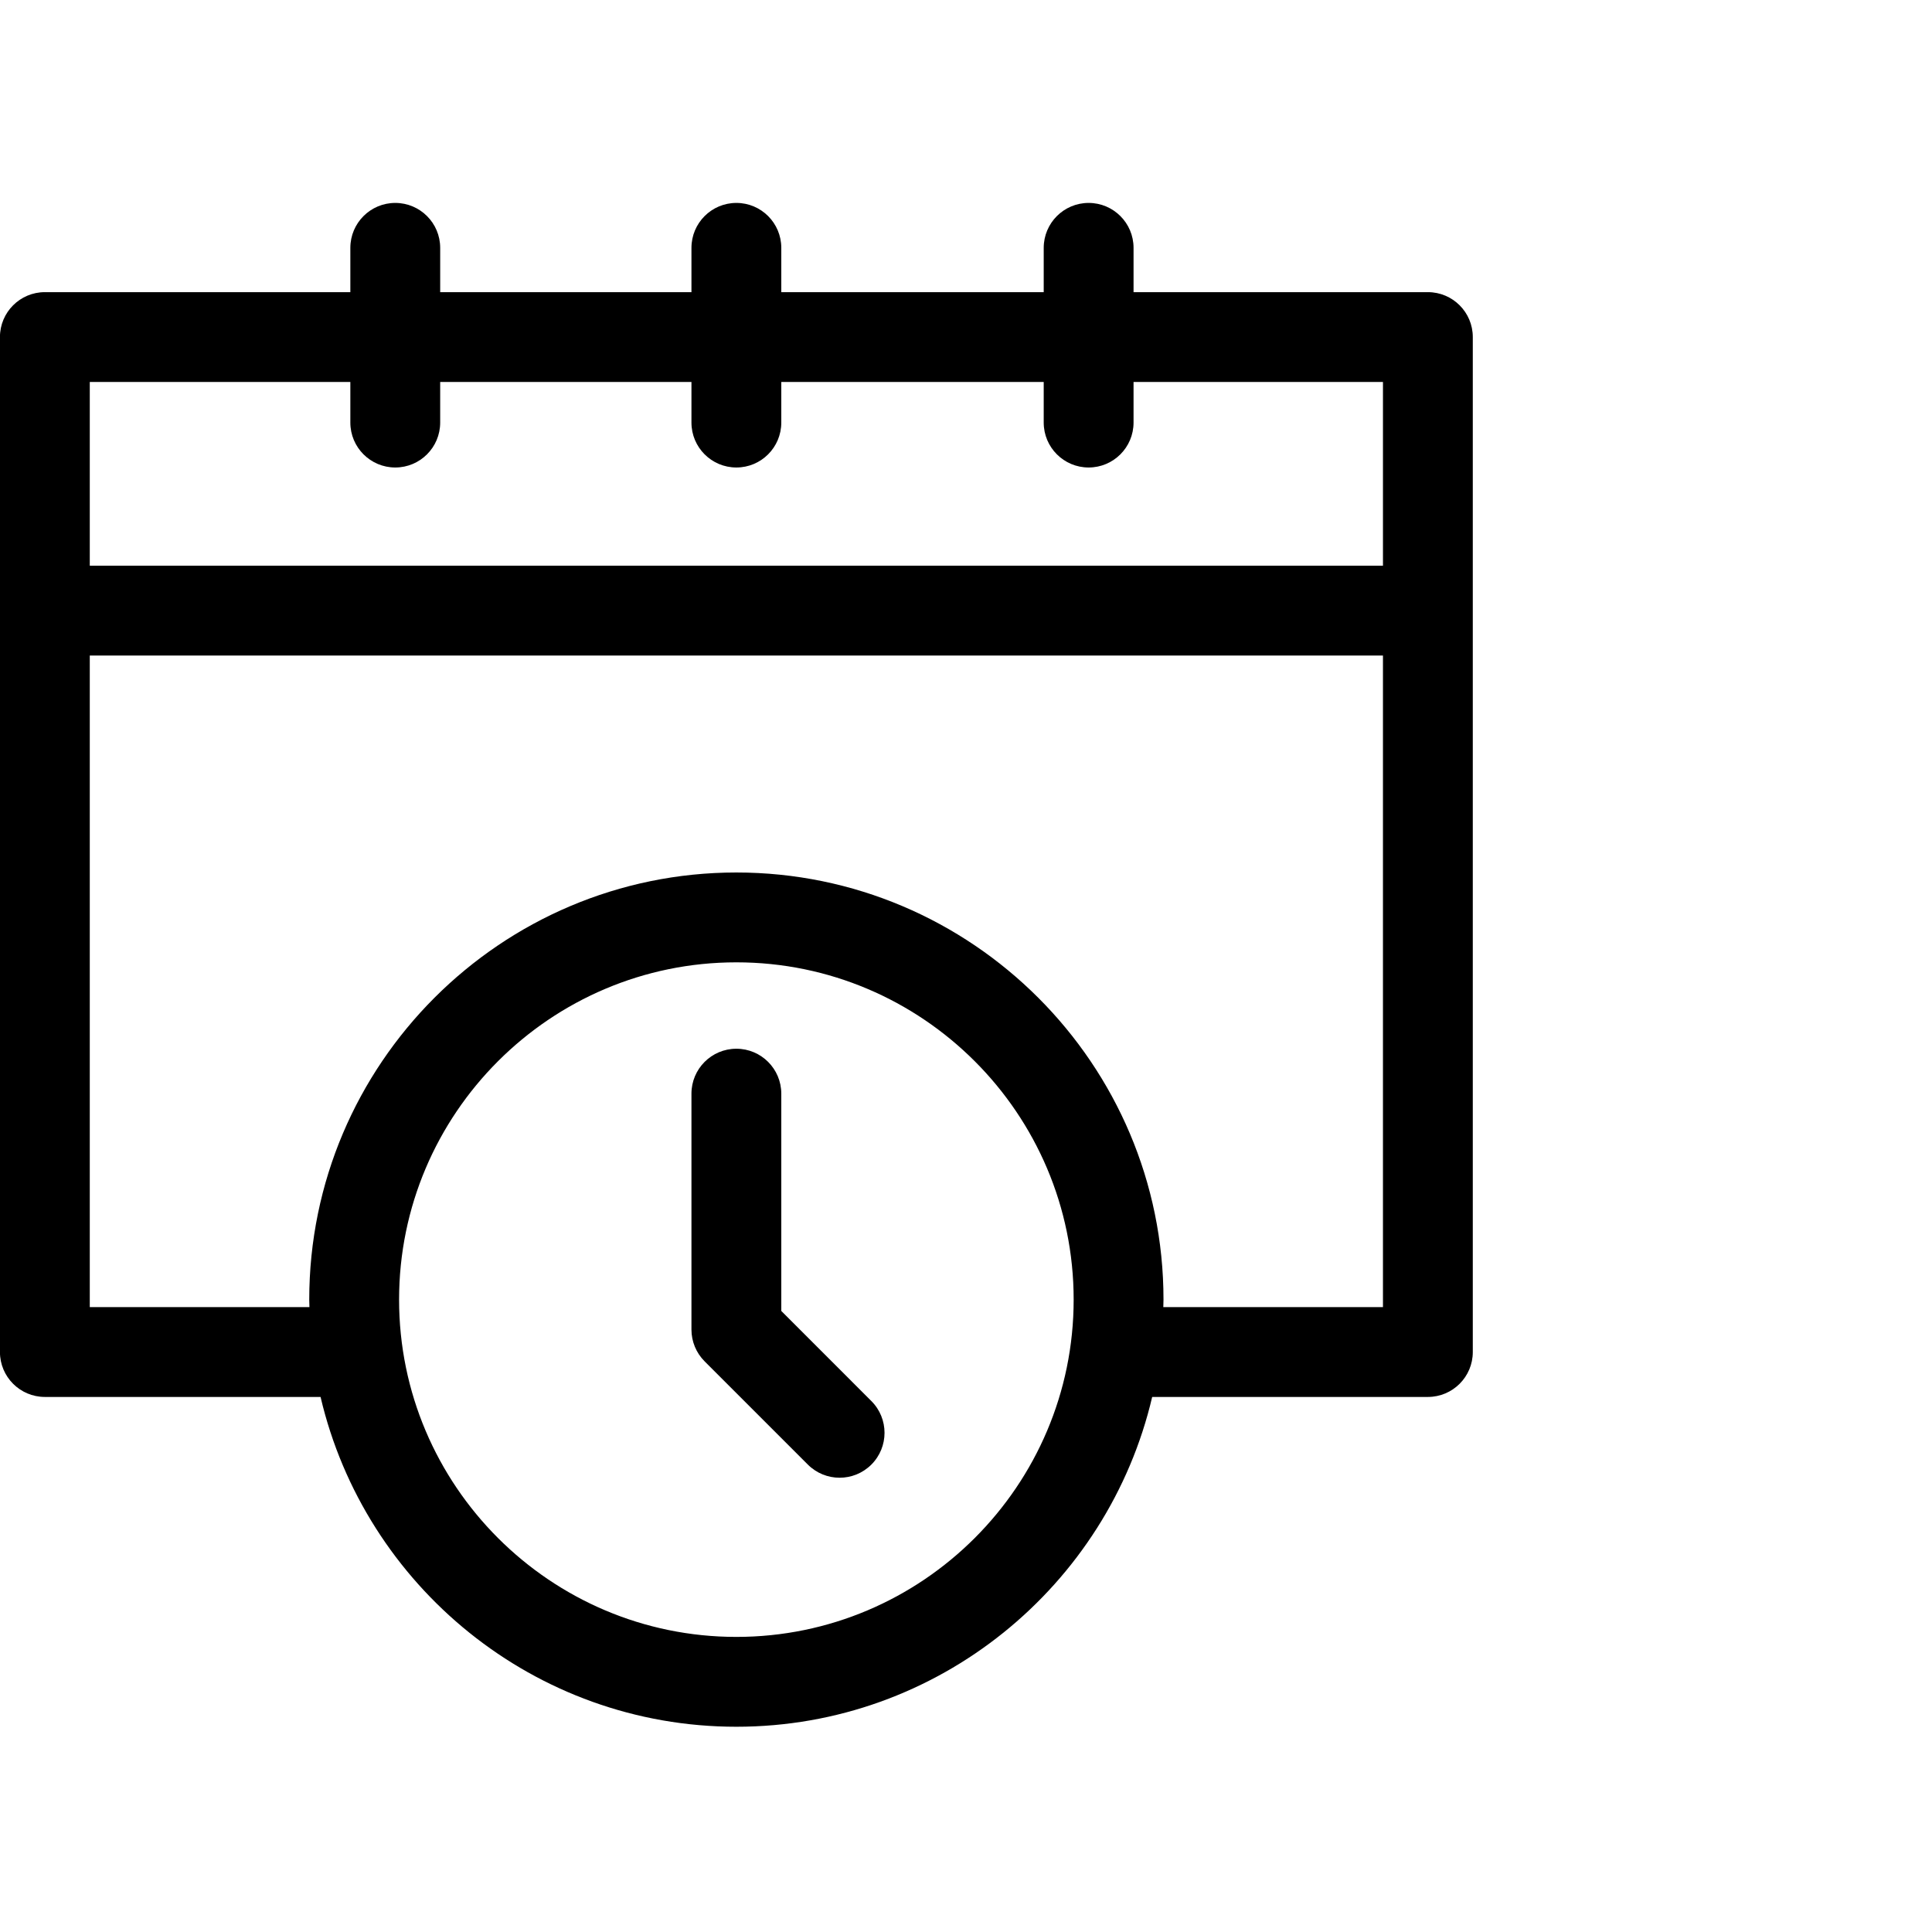 <?xml version="1.0" encoding="UTF-8" standalone="no"?>
<!-- Created with Inkscape (http://www.inkscape.org/) -->

<svg
   xmlns:dc="http://purl.org/dc/elements/1.1/"
   xmlns:cc="http://creativecommons.org/ns#"
   xmlns:rdf="http://www.w3.org/1999/02/22-rdf-syntax-ns#"
   xmlns:svg="http://www.w3.org/2000/svg"
   xmlns="http://www.w3.org/2000/svg"
   xmlns:sodipodi="http://sodipodi.sourceforge.net/DTD/sodipodi-0.dtd"
   xmlns:inkscape="http://www.inkscape.org/namespaces/inkscape"
   width="32"
   height="32"
   viewBox="0 0 32 32"
   id="svg2"
   version="1.1"
   inkscape:version="0.91 r13725"
   sodipodi:docname="agenda32px.svg">
  <defs
     id="defs4" />
  <sodipodi:namedview
     id="base"
     pagecolor="#ffffff"
     bordercolor="#666666"
     borderopacity="1.0"
     inkscape:pageopacity="0.0"
     inkscape:pageshadow="2"
     inkscape:zoom="3.959798"
     inkscape:cx="-50.221497"
     inkscape:cy="52.656643"
     inkscape:document-units="px"
     inkscape:current-layer="layer1"
     showgrid="false"
     units="px"
     inkscape:window-width="1366"
     inkscape:window-height="744"
     inkscape:window-x="1280"
     inkscape:window-y="0"
     inkscape:window-maximized="1" />
  <g
     inkscape:label="Calque 1"
     inkscape:groupmode="layer"
     id="layer1"
     transform="translate(0,-1020.362)">
    <g
       id="g6432"
       transform="matrix(0.124,0,0,0.124,-0.423,1023.723)">
      <path
         id="path6434"
         d="m 194.139,11.918 -39.315,0 0,-5.918 c 0,-3.313 -2.687,-6 -6,-6 -3.313,0 -6,2.687 -6,6 l 0,5.918 -35.053,0 0,-5.918 c 0,-3.313 -2.687,-6 -6,-6 -3.313,0 -6,2.687 -6,6 l 0,5.918 -33.563,0 0,-5.918 c 0,-3.313 -2.687,-6 -6,-6 -3.313,0 -6,2.687 -6,6 l 0,5.918 -40.804,0 c -3.313,0 -6,2.687 -6,6 l 0,135.572 c 0,3.313 2.687,6 6,6 l 36.826,0 c 5.901,25.214 28.555,44.053 55.541,44.053 26.986,0 49.64,-18.84 55.541,-44.053 l 36.826,0 c 3.313,0 6,-2.687 6,-6 l 0,-135.572 c 0.001,-3.313 -2.685,-6 -5.999,-6 z m -143.931,12 0,5.422 c 0,3.313 2.687,6 6,6 3.313,0 6,-2.687 6,-6 l 0,-5.422 33.563,0 0,5.422 c 0,3.313 2.687,6 6,6 3.313,0 6,-2.687 6,-6 l 0,-5.422 35.053,0 0,5.422 c 0,3.313 2.687,6 6,6 3.313,0 6,-2.687 6,-6 l 0,-5.422 33.315,0 0,24.536 -172.735,0 0,-24.536 34.804,0 z m 51.563,167.625 c -24.842,0 -45.053,-20.211 -45.053,-45.053 0,-24.842 20.211,-45.053 45.053,-45.053 24.842,0 45.053,20.21 45.053,45.053 0,24.843 -20.21,45.053 -45.053,45.053 z m 57.028,-44.053 c 0.006,-0.334 0.025,-0.665 0.025,-1 0,-31.459 -25.594,-57.053 -57.053,-57.053 -31.459,0 -57.053,25.594 -57.053,57.053 0,0.335 0.02,0.666 0.025,1 l -29.34,0 0,-87.035 172.735,0 0,87.035 -29.339,0 z"
         inkscape:connector-curvature="0" />
      <path
         id="path6436"
         d="m 107.771,148.004 0,-29.026 c 0,-3.313 -2.687,-6 -6,-6 -3.313,0 -6,2.687 -6,6 l 0,31.512 c 0,1.591 0.632,3.117 1.757,4.243 l 13.79,13.791 c 1.172,1.171 2.707,1.757 4.243,1.757 1.535,0 3.071,-0.586 4.243,-1.757 2.343,-2.343 2.343,-6.142 0,-8.485 l -12.033,-12.035 z"
         inkscape:connector-curvature="0" />
    </g>
  </g>
</svg>

